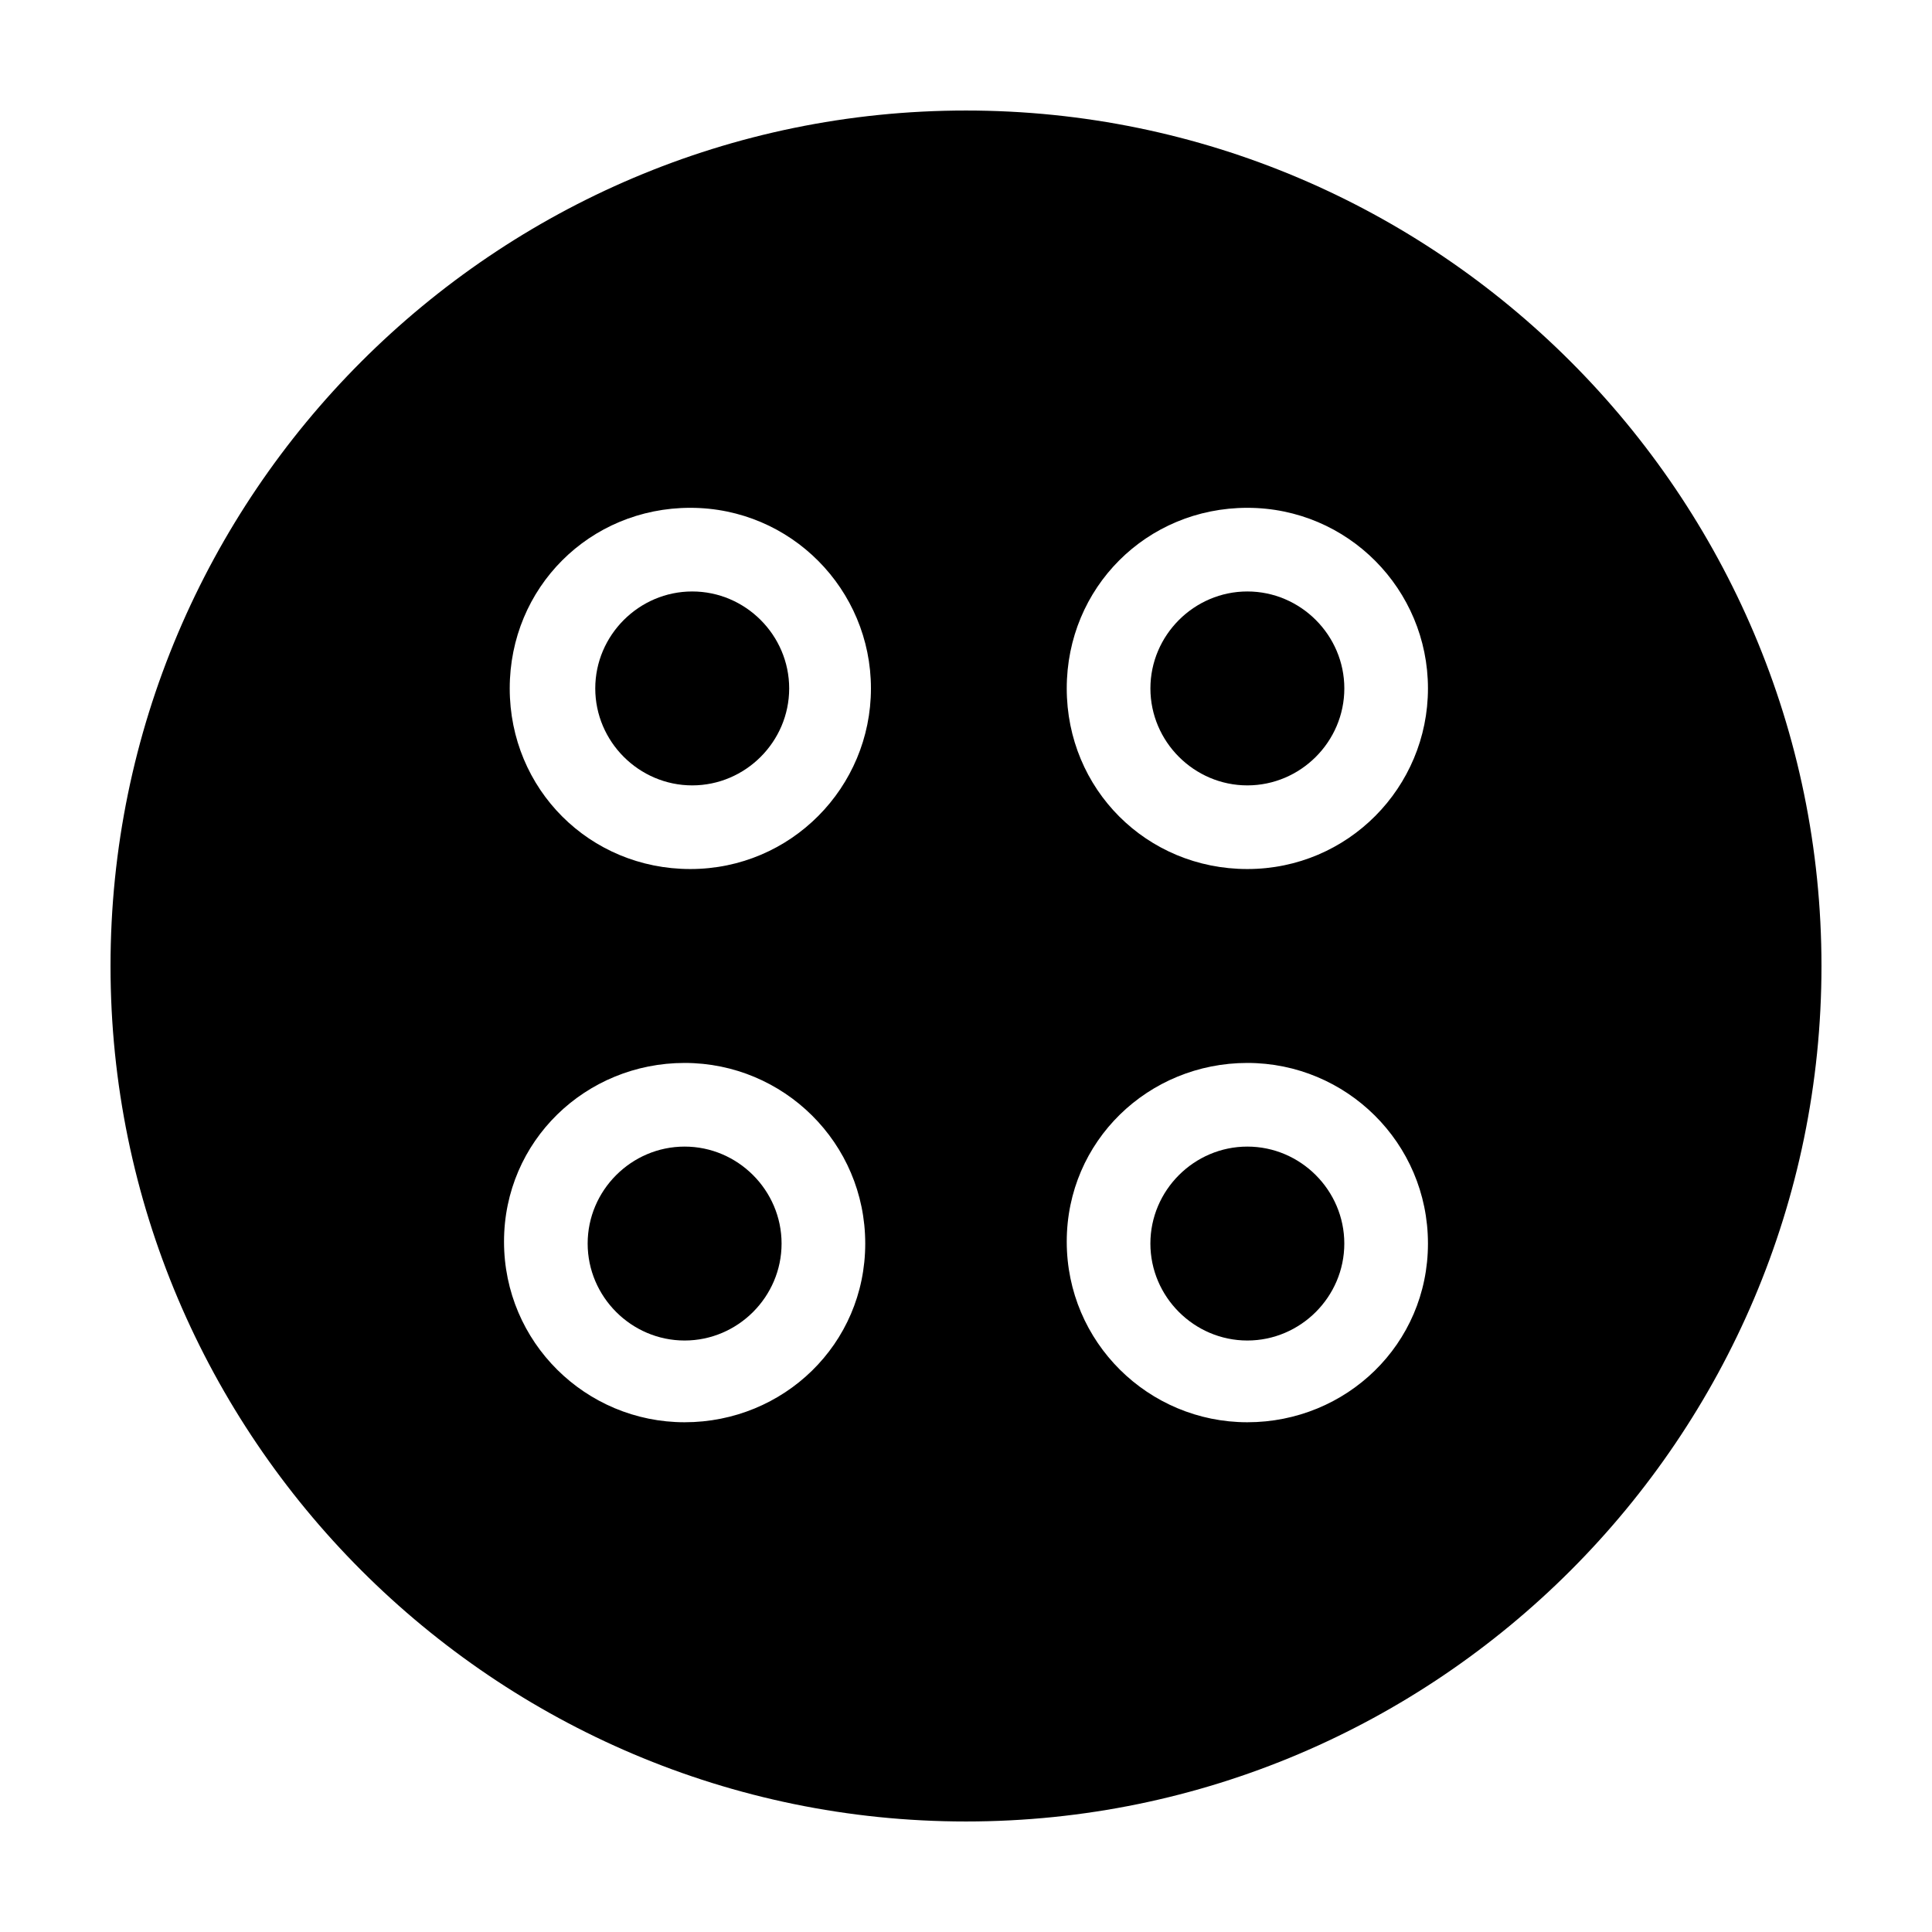 <?xml version="1.0" encoding="UTF-8"?>
<!-- The Best Svg Icon site in the world: iconSvg.co, Visit us! https://iconsvg.co -->
<svg fill="#000000" width="800px" height="800px" version="1.1" viewBox="144 144 512 512" xmlns="http://www.w3.org/2000/svg">
 <g>
  <path d="m400 626.71c124.95 0 226.71-101.77 226.71-226.71-0.004-124.94-101.77-226.71-226.71-226.71-124.95 0-226.71 101.77-226.71 226.71 0 124.94 101.77 226.71 226.71 226.71zm-25.191-300.27c0 26.199-21.16 47.863-47.863 47.863-26.703 0-47.863-21.16-47.863-47.863s21.16-47.863 47.863-47.863c26.703 0.004 47.863 21.668 47.863 47.863zm-49.375 99.25c26.199 0 47.863 21.16 47.863 47.863 0 26.703-21.664 47.359-47.863 47.359-26.199 0-47.863-21.16-47.863-47.863 0.004-26.703 21.668-47.359 47.863-47.359zm196.99-99.25c0 26.199-21.16 47.863-47.863 47.863s-47.863-21.16-47.863-47.863 21.16-47.863 47.863-47.863c26.703 0.004 47.863 21.668 47.863 47.863zm-47.863 99.25c26.199 0 47.863 21.16 47.863 47.863 0 26.703-21.664 47.359-47.863 47.359s-47.863-21.16-47.863-47.863 21.664-47.359 47.863-47.359z"/>
  <path d="m301.75 326.44c0 14.105 11.586 25.695 25.695 25.695 14.105 0 25.695-11.586 25.695-25.695 0-14.105-11.586-25.695-25.695-25.695-14.105 0-25.695 11.59-25.695 25.695z"/>
  <path d="m448.87 326.44c0 14.105 11.586 25.695 25.695 25.695 14.105 0 25.695-11.586 25.695-25.695 0-14.105-11.586-25.695-25.695-25.695-14.105 0-25.695 11.59-25.695 25.695z"/>
  <path d="m474.56 499.25c14.105 0 25.695-11.586 25.695-25.695 0-14.105-11.586-25.695-25.695-25.695-14.105 0-25.695 11.586-25.695 25.695 0 14.105 11.59 25.695 25.695 25.695z"/>
  <path d="m325.43 499.25c14.105 0 25.695-11.586 25.695-25.695 0-14.105-11.586-25.695-25.695-25.695-14.105 0-25.695 11.586-25.695 25.695 0.004 14.105 11.59 25.695 25.695 25.695z"/>
 </g>
</svg>